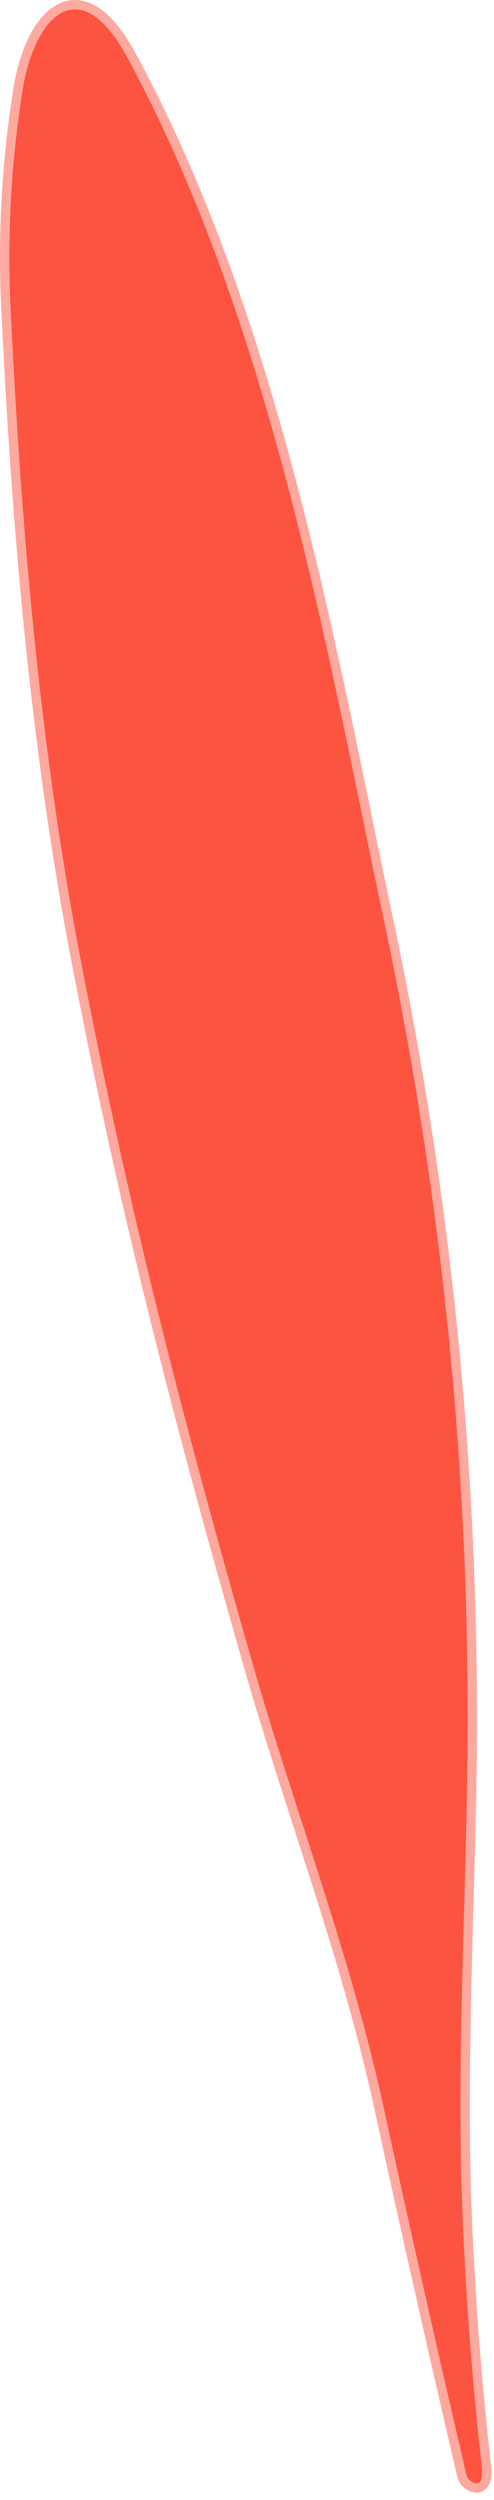 <svg width="53" height="268" viewBox="0 0 53 268" fill="none" xmlns="http://www.w3.org/2000/svg">
<path d="M13.698 6.241C8.339 -3.669 3.629 2.231 2.449 9.491C1.195 17.271 0.755 25.101 1.129 32.981C2.239 56.241 4.239 79.851 8.619 102.731C13.618 128.821 19.198 150.751 27.049 178.171C31.648 194.241 37.538 209.301 41.158 225.931C44.012 239.045 46.965 252.145 50.019 265.231C50.057 265.399 50.121 265.554 50.209 265.688C50.296 265.822 50.405 265.932 50.529 266.011C51.495 266.618 51.872 265.995 51.658 264.141C50.592 254.695 49.892 245.225 49.559 235.731C48.998 219.611 50.148 199.851 50.178 185.341C50.245 156.195 47.262 127.371 41.228 98.871C35.199 70.371 29.169 34.801 13.698 6.241Z" stroke="#FEA9A0" stroke-width="2"/>
<path d="M2.452 9.491C3.632 2.231 8.342 -3.669 13.702 6.241C29.172 34.801 35.202 70.371 41.232 98.871C47.266 127.371 50.249 156.195 50.182 185.341C50.152 199.851 49.002 219.611 49.562 235.731C49.896 245.225 50.596 254.695 51.662 264.141C51.876 265.995 51.499 266.618 50.532 266.011C50.409 265.932 50.3 265.822 50.213 265.688C50.125 265.554 50.06 265.399 50.022 265.231C46.969 252.145 44.016 239.045 41.162 225.931C37.542 209.301 31.652 194.241 27.052 178.171C19.202 150.751 13.622 128.821 8.622 102.731C4.242 79.851 2.242 56.241 1.132 32.981C0.759 25.101 1.199 17.271 2.452 9.491Z" fill="#FD5441"/>
</svg>
